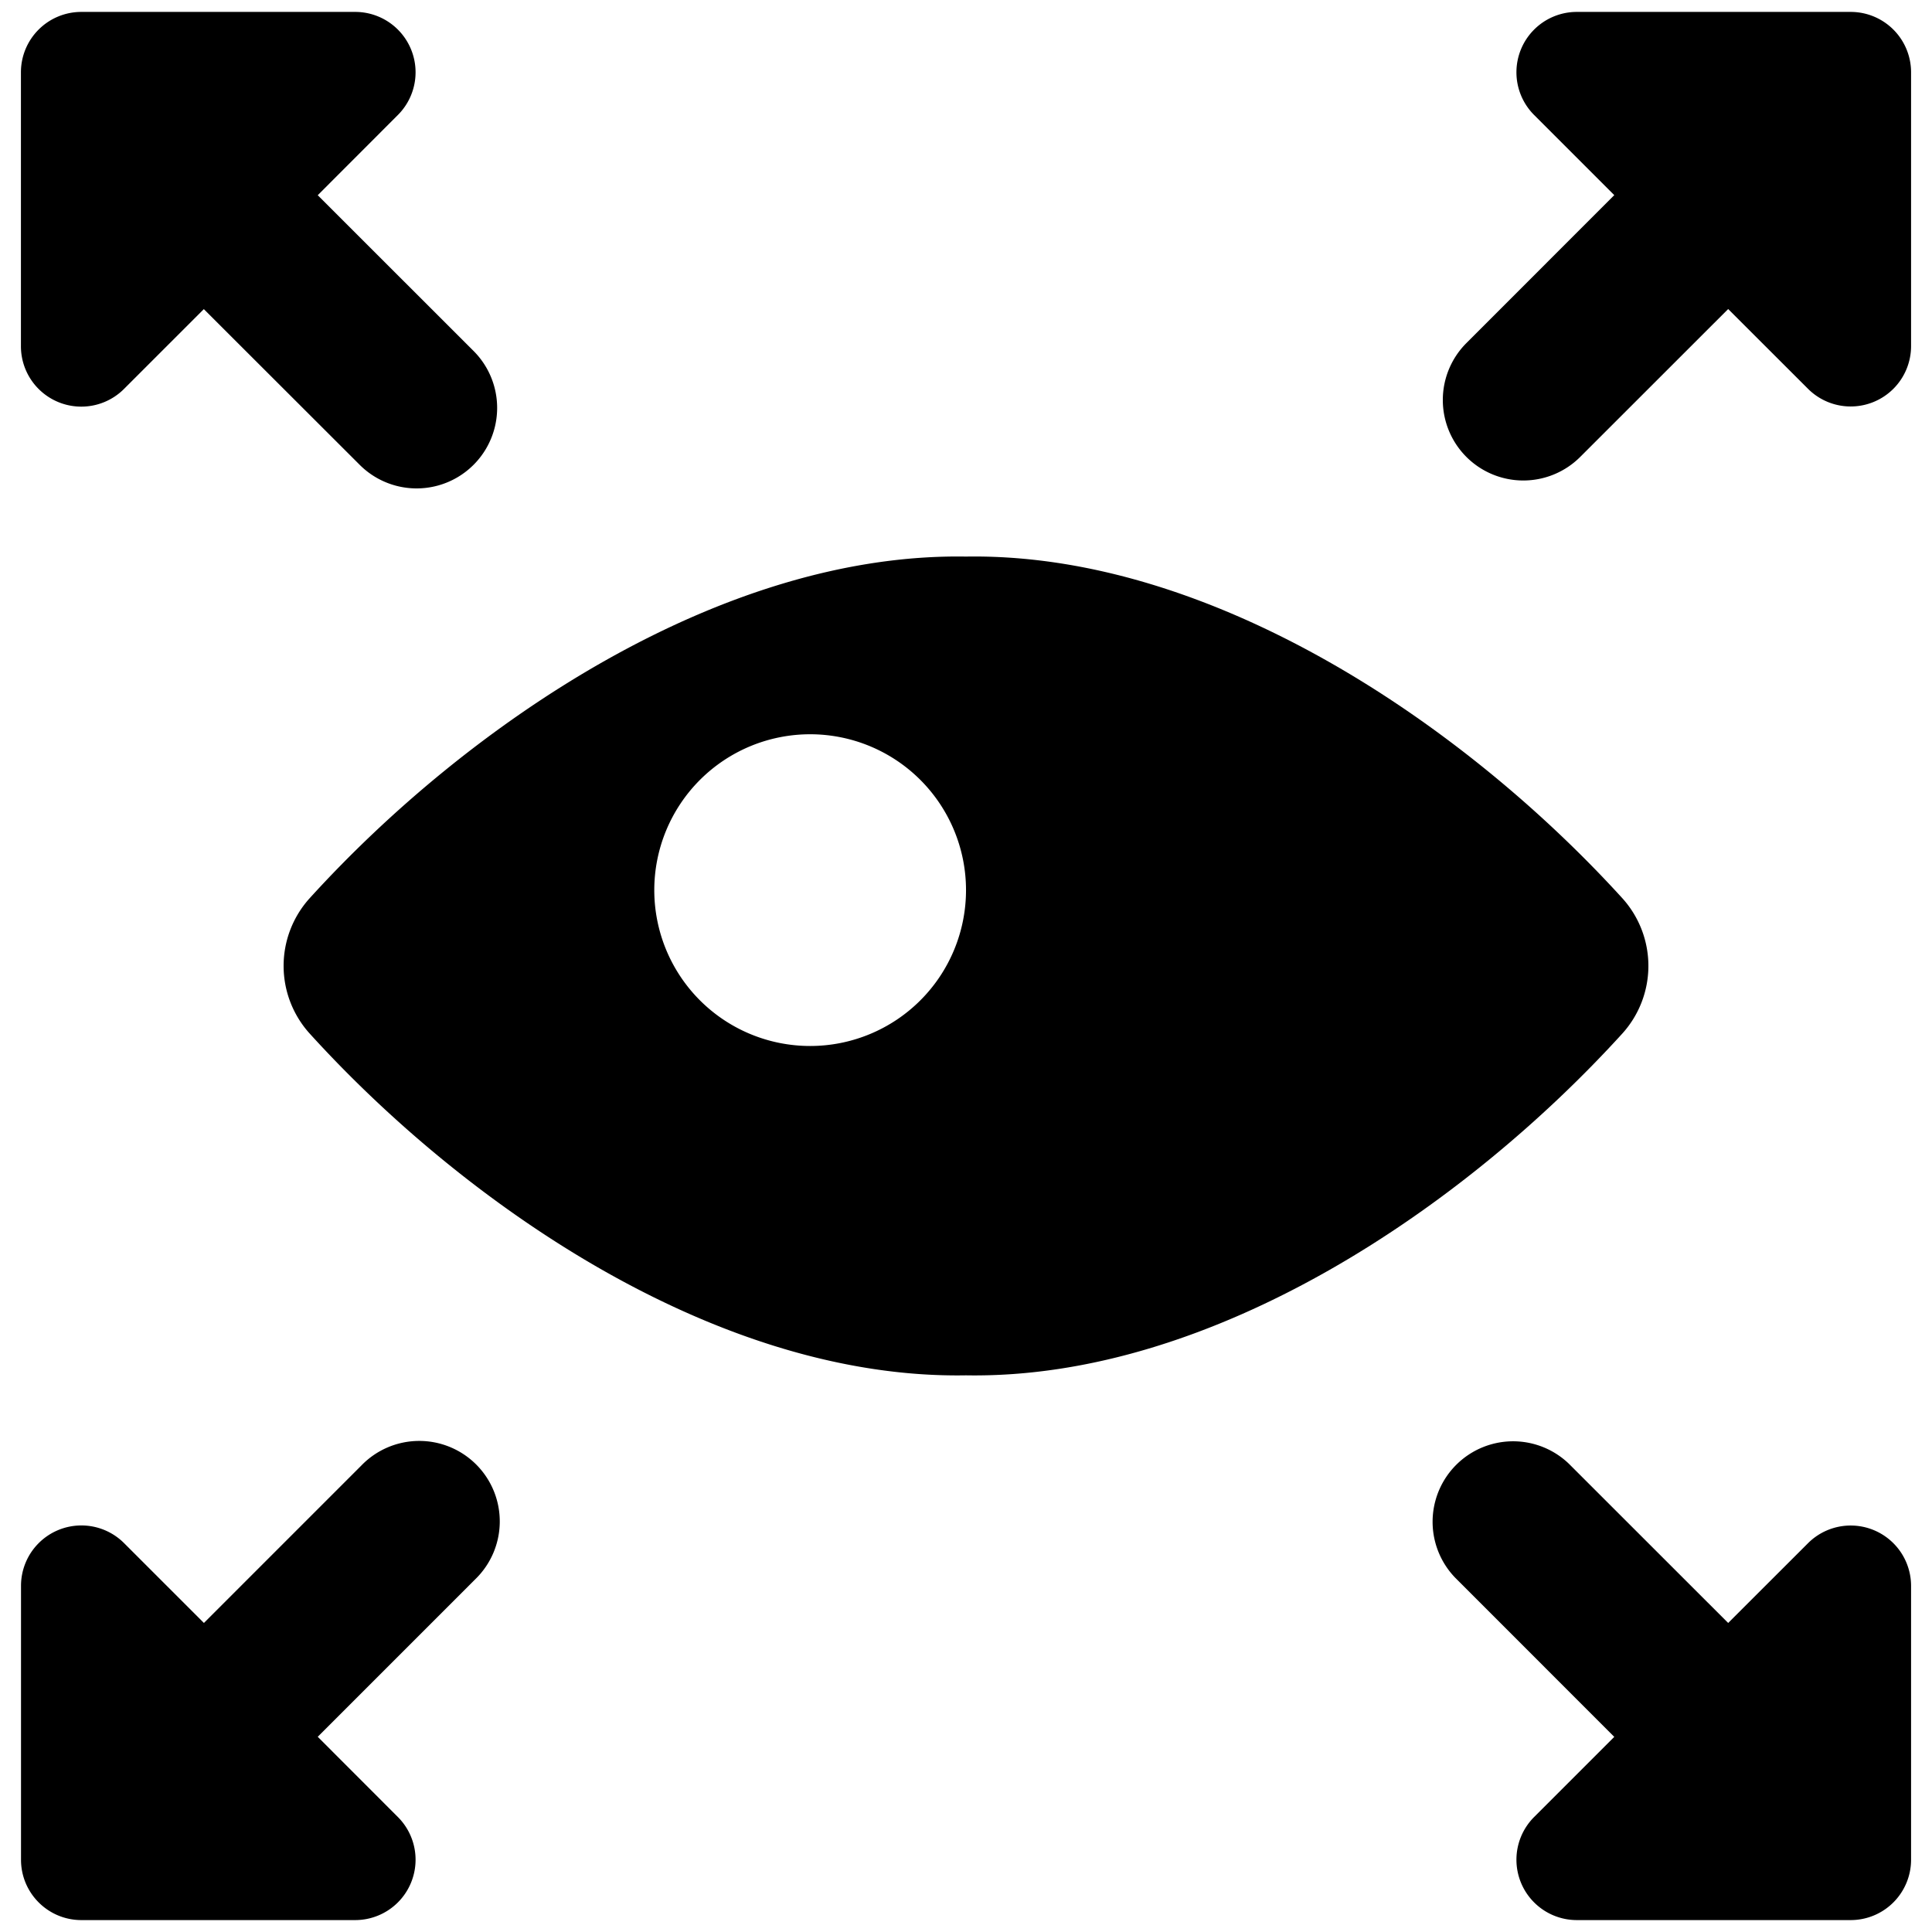<svg xmlns="http://www.w3.org/2000/svg" fill="none" viewBox="0 0 24 24"><path fill="#000000" fill-rule="evenodd" d="M1.01 0.148h3.403a0.75 0.75 0 0 1 0.53 1.28l-0.996 0.997L5.883 4.36a1 1 0 0 1 -1.415 1.414L2.532 3.84l-0.991 0.991A0.75 0.75 0 0 1 0.26 4.3V0.898a0.75 0.75 0 0 1 0.75 -0.75Zm17.206 5.528a1 1 0 0 1 0 -1.414l1.837 -1.838 -0.996 -0.996a0.75 0.75 0 0 1 0.53 -1.28h3.403a0.75 0.75 0 0 1 0.75 0.75V4.3a0.75 0.75 0 0 1 -1.28 0.53l-0.992 -0.991 -1.838 1.837a1 1 0 0 1 -1.414 0ZM3.845 11.16c1.975 -2.174 5.116 -4.296 8.154 -4.246 3.037 -0.05 6.179 2.072 8.156 4.246a1.253 1.253 0 0 1 0 1.677c-1.934 2.128 -5.067 4.3 -8.156 4.248 -3.09 0.052 -6.223 -2.12 -8.154 -4.248a1.253 1.253 0 0 1 0 -1.677Zm7.829 0.973a1.936 1.936 0 1 0 -3.22 -2.151 1.936 1.936 0 0 0 3.22 2.151Zm7.817 6.052a1 1 0 0 0 -1.414 1.414l1.976 1.977 -0.996 0.996a0.75 0.75 0 0 0 0.53 1.28h3.403a0.75 0.75 0 0 0 0.75 -0.75V19.7a0.75 0.75 0 0 0 -1.28 -0.53l-0.992 0.991 -1.977 -1.976ZM5.903 19.619a1 1 0 1 0 -1.414 -1.414l-1.956 1.956 -0.992 -0.992a0.75 0.75 0 0 0 -1.28 0.53v3.403c0 0.414 0.335 0.75 0.75 0.75h3.402a0.75 0.75 0 0 0 0.53 -1.28l-0.996 -0.997 1.956 -1.956Z" clip-rule="evenodd" stroke-width="1"></path></svg>